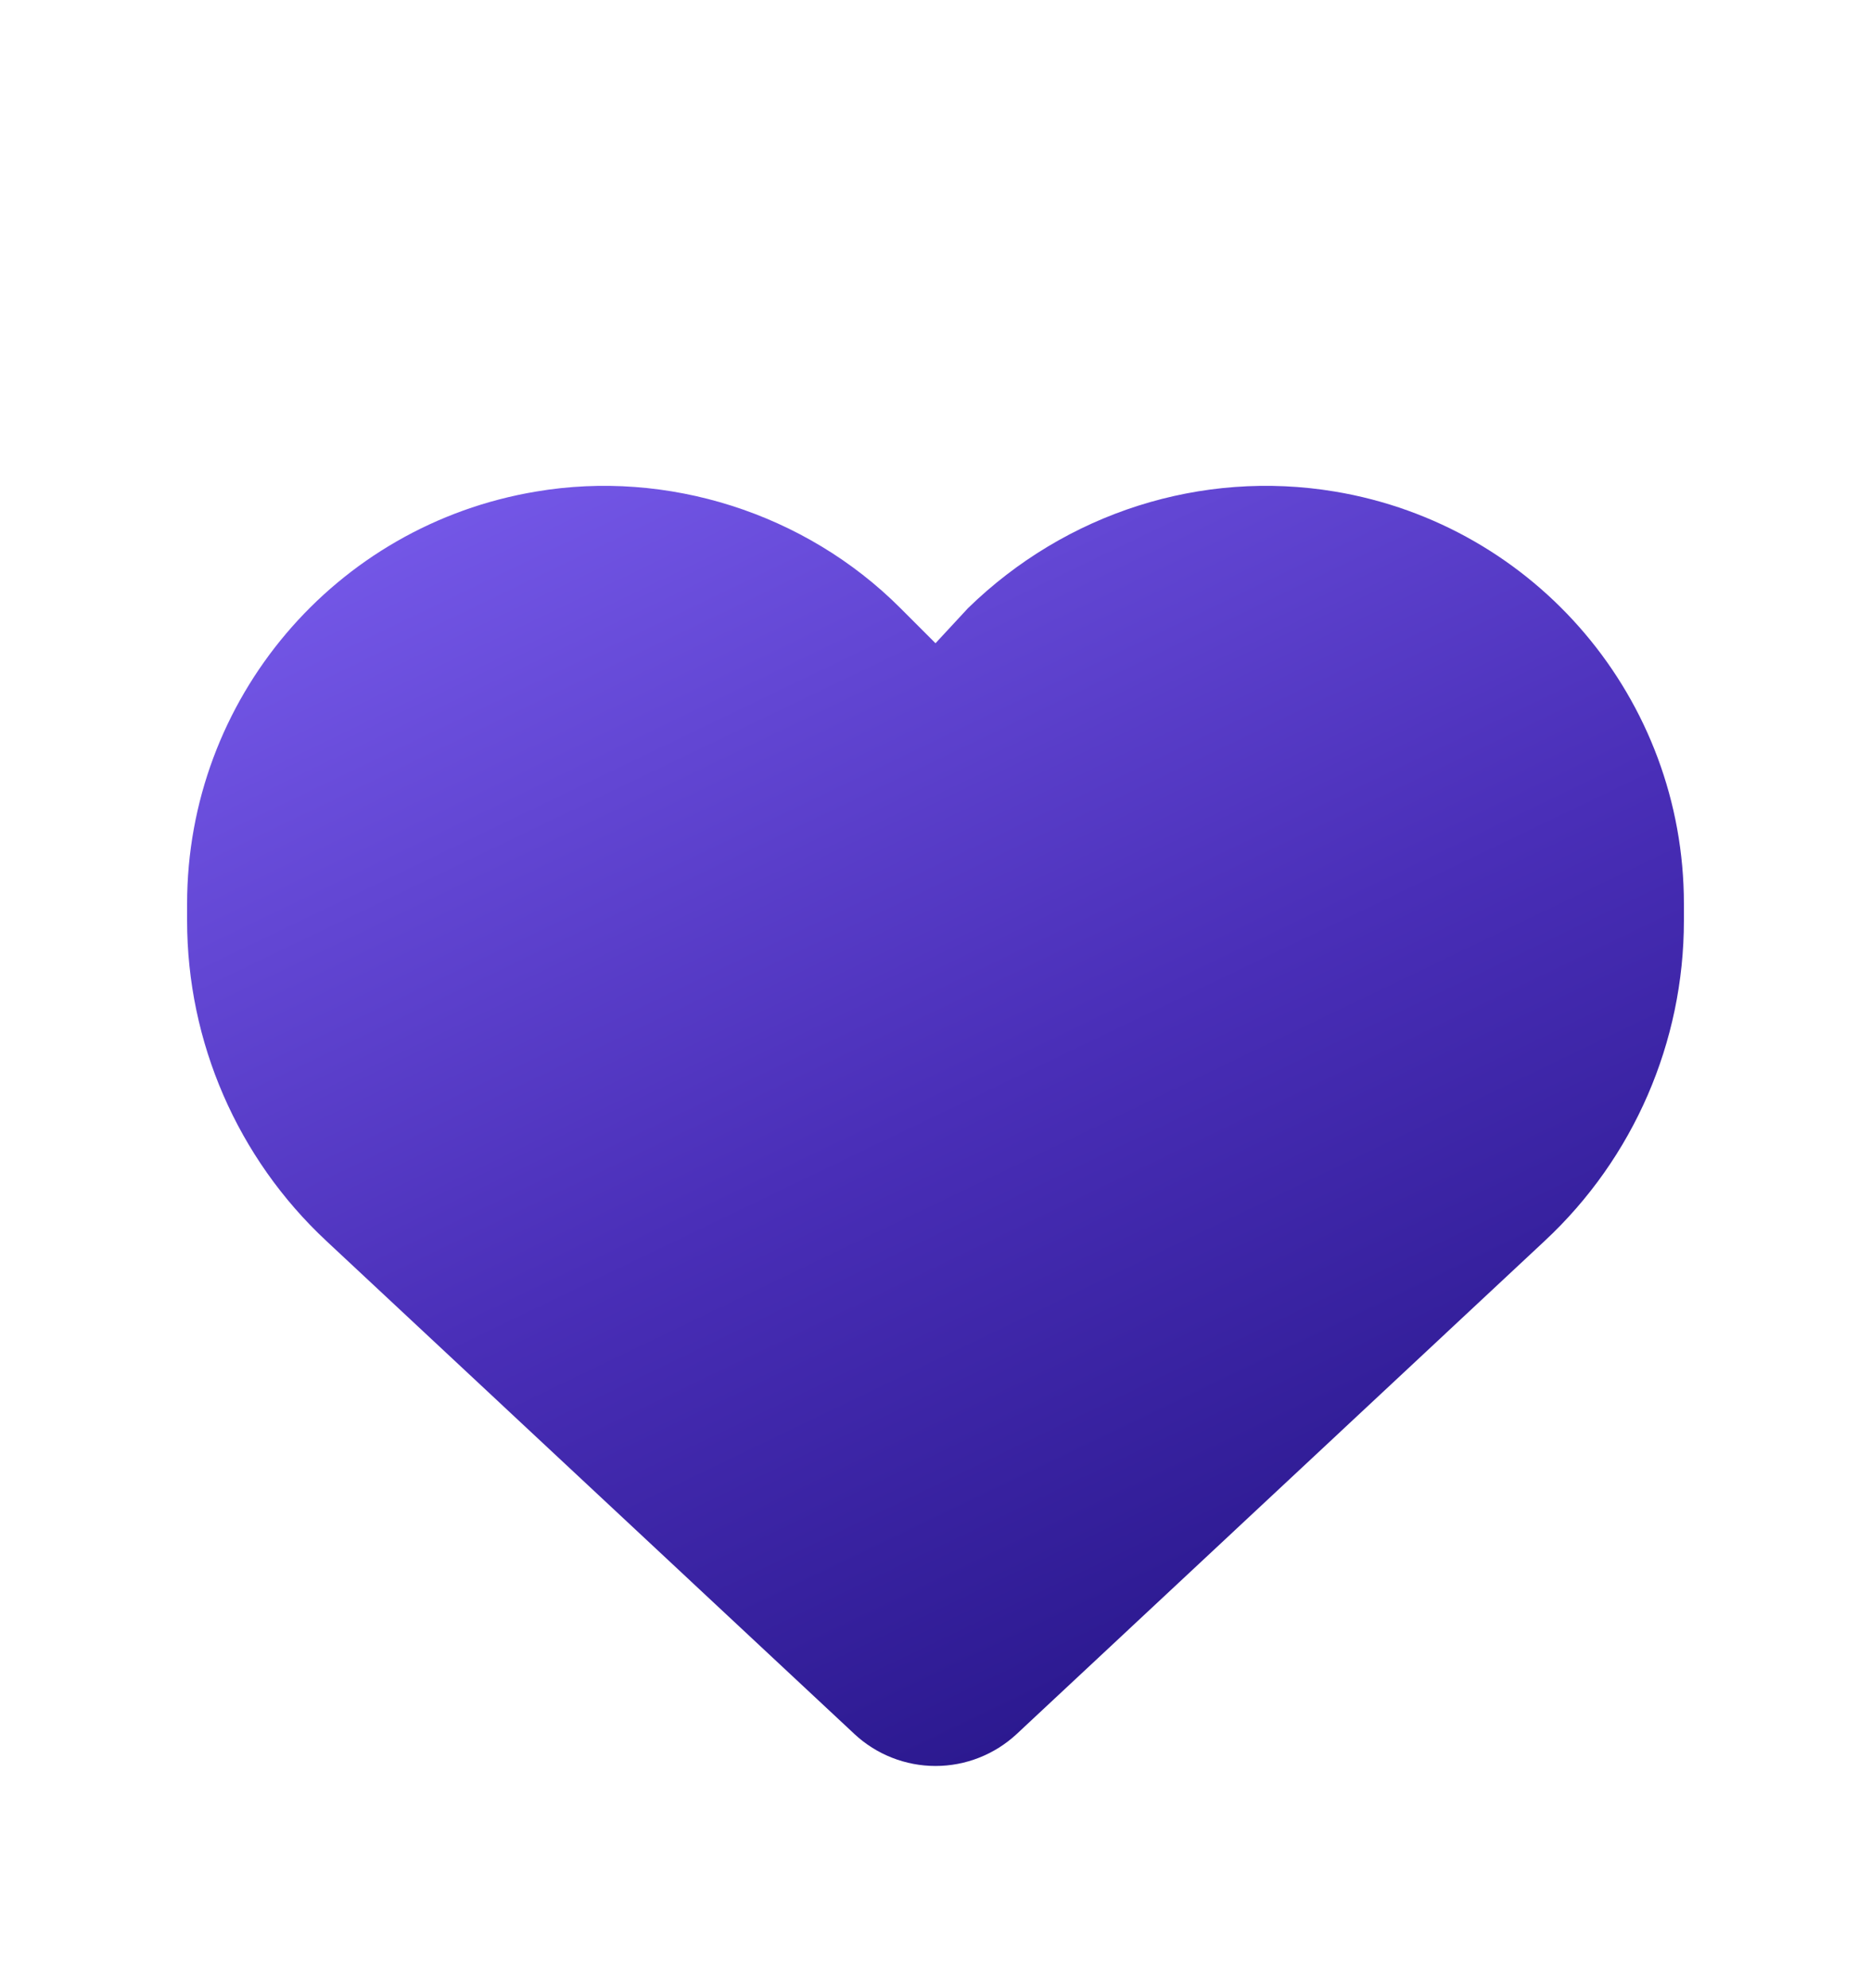 <svg width="16" height="17" viewBox="0 0 16 17" fill="none" xmlns="http://www.w3.org/2000/svg">
<g clip-path="url(#clip0_7300_9128)">
<g filter="url(#filter0_d_7300_9128)">
<path d="M1.6 6.872V6.728C1.6 4.98 2.863 3.49 4.585 3.203C5.703 3.013 6.885 3.384 7.7 4.2L8 4.5L8.278 4.2C9.115 3.384 10.275 3.013 11.415 3.203C13.138 3.49 14.4 4.98 14.4 6.728V6.872C14.4 7.91 13.97 8.902 13.21 9.61L8.693 13.828C8.505 14.002 8.258 14.1 8 14.1C7.743 14.1 7.495 14.002 7.308 13.828L2.79 9.61C2.031 8.902 1.6 7.91 1.6 6.872H1.6Z" fill="url(#paint0_linear_7300_9128)"/>
</g>
</g>
<defs>
<filter id="filter0_d_7300_9128" x="-0.4" y="2.154" width="16.8" height="14.946" filterUnits="userSpaceOnUse" color-interpolation-filters="sRGB">
<feFlood flood-opacity="0" result="BackgroundImageFix"/>
<feColorMatrix in="SourceAlpha" type="matrix" values="0 0 0 0 0 0 0 0 0 0 0 0 0 0 0 0 0 0 127 0" result="hardAlpha"/>
<feOffset dy="1"/>
<feGaussianBlur stdDeviation="1"/>
<feComposite in2="hardAlpha" operator="out"/>
<feColorMatrix type="matrix" values="0 0 0 0 0.252 0 0 0 0 0.212 0 0 0 0 0.52 0 0 0 0.25 0"/>
<feBlend mode="normal" in2="BackgroundImageFix" result="effect1_dropShadow_7300_9128"/>
<feBlend mode="normal" in="SourceGraphic" in2="effect1_dropShadow_7300_9128" result="shape"/>
</filter>
<linearGradient id="paint0_linear_7300_9128" x1="1.6" y1="3.154" x2="8.281" y2="17.043" gradientUnits="userSpaceOnUse">
<stop stop-color="#7B5EEF"/>
<stop offset="0.5" stop-color="#492EB7"/>
<stop offset="1" stop-color="#1C0E7B"/>
<stop offset="1" stop-color="#200689"/>
</linearGradient>
<clipPath id="clip0_7300_9128">
<rect width="16" height="16" fill="white" transform="translate(0 0.5)"/>
</clipPath>
</defs>
</svg>
